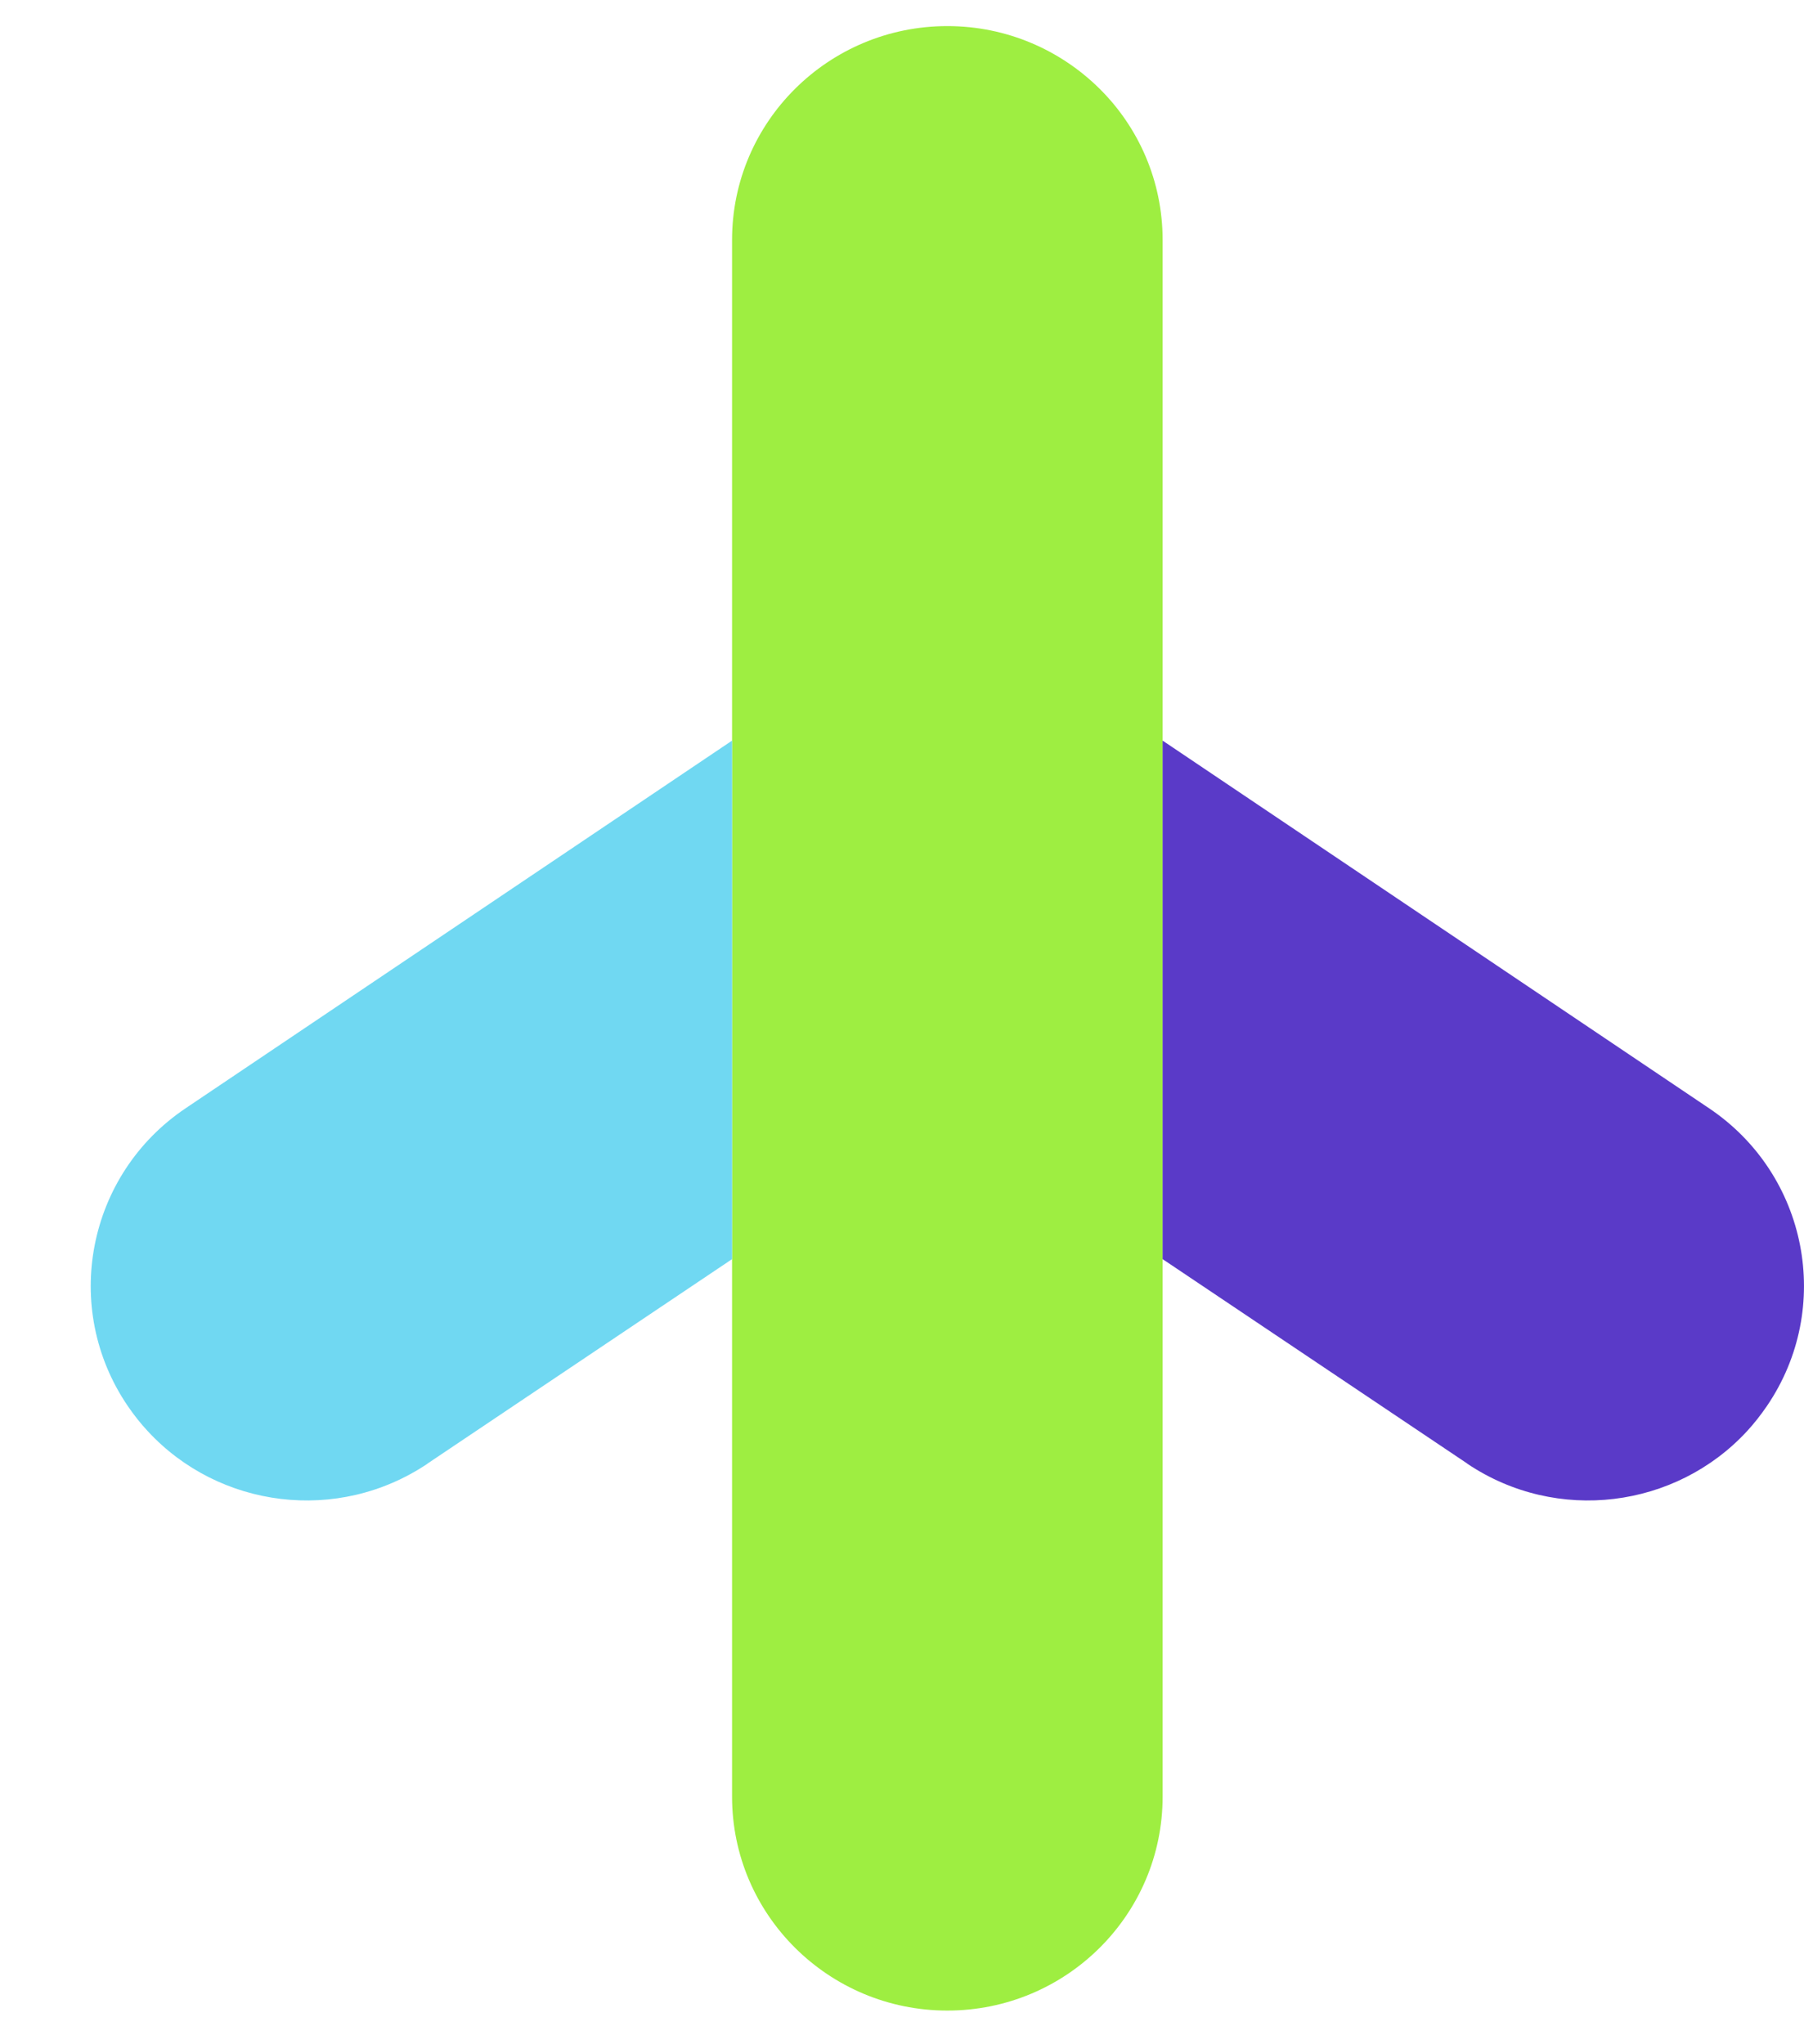 <?xml version="1.0" encoding="UTF-8"?>
<svg xmlns="http://www.w3.org/2000/svg" width="15" height="17" viewBox="0 0 15 17" fill="none">
  <path d="M9.667 1.995V14.941C9.667 15.923 8.866 16.72 7.877 16.72C6.889 16.72 6.087 15.923 6.087 14.941V1.995C6.087 1.013 6.889 0.217 7.877 0.217C8.372 0.217 8.819 0.417 9.143 0.738C9.467 1.059 9.667 1.505 9.667 1.995Z" fill="#9EEE41"></path>
  <path d="M12.2 12.172C12.946 12.673 13.935 12.542 14.526 11.902C14.585 11.838 14.64 11.768 14.692 11.692C15.247 10.876 15.031 9.767 14.21 9.216L9.667 6.159V10.471L12.2 12.171V12.172Z" fill="#5A3AC8"></path>
  <path d="M3.555 12.172C2.808 12.673 1.82 12.542 1.229 11.902C1.169 11.838 1.114 11.768 1.062 11.692C0.507 10.876 0.724 9.767 1.544 9.216L6.087 6.159V10.471L3.555 12.171V12.172Z" fill="#70D8F2"></path>
</svg>

